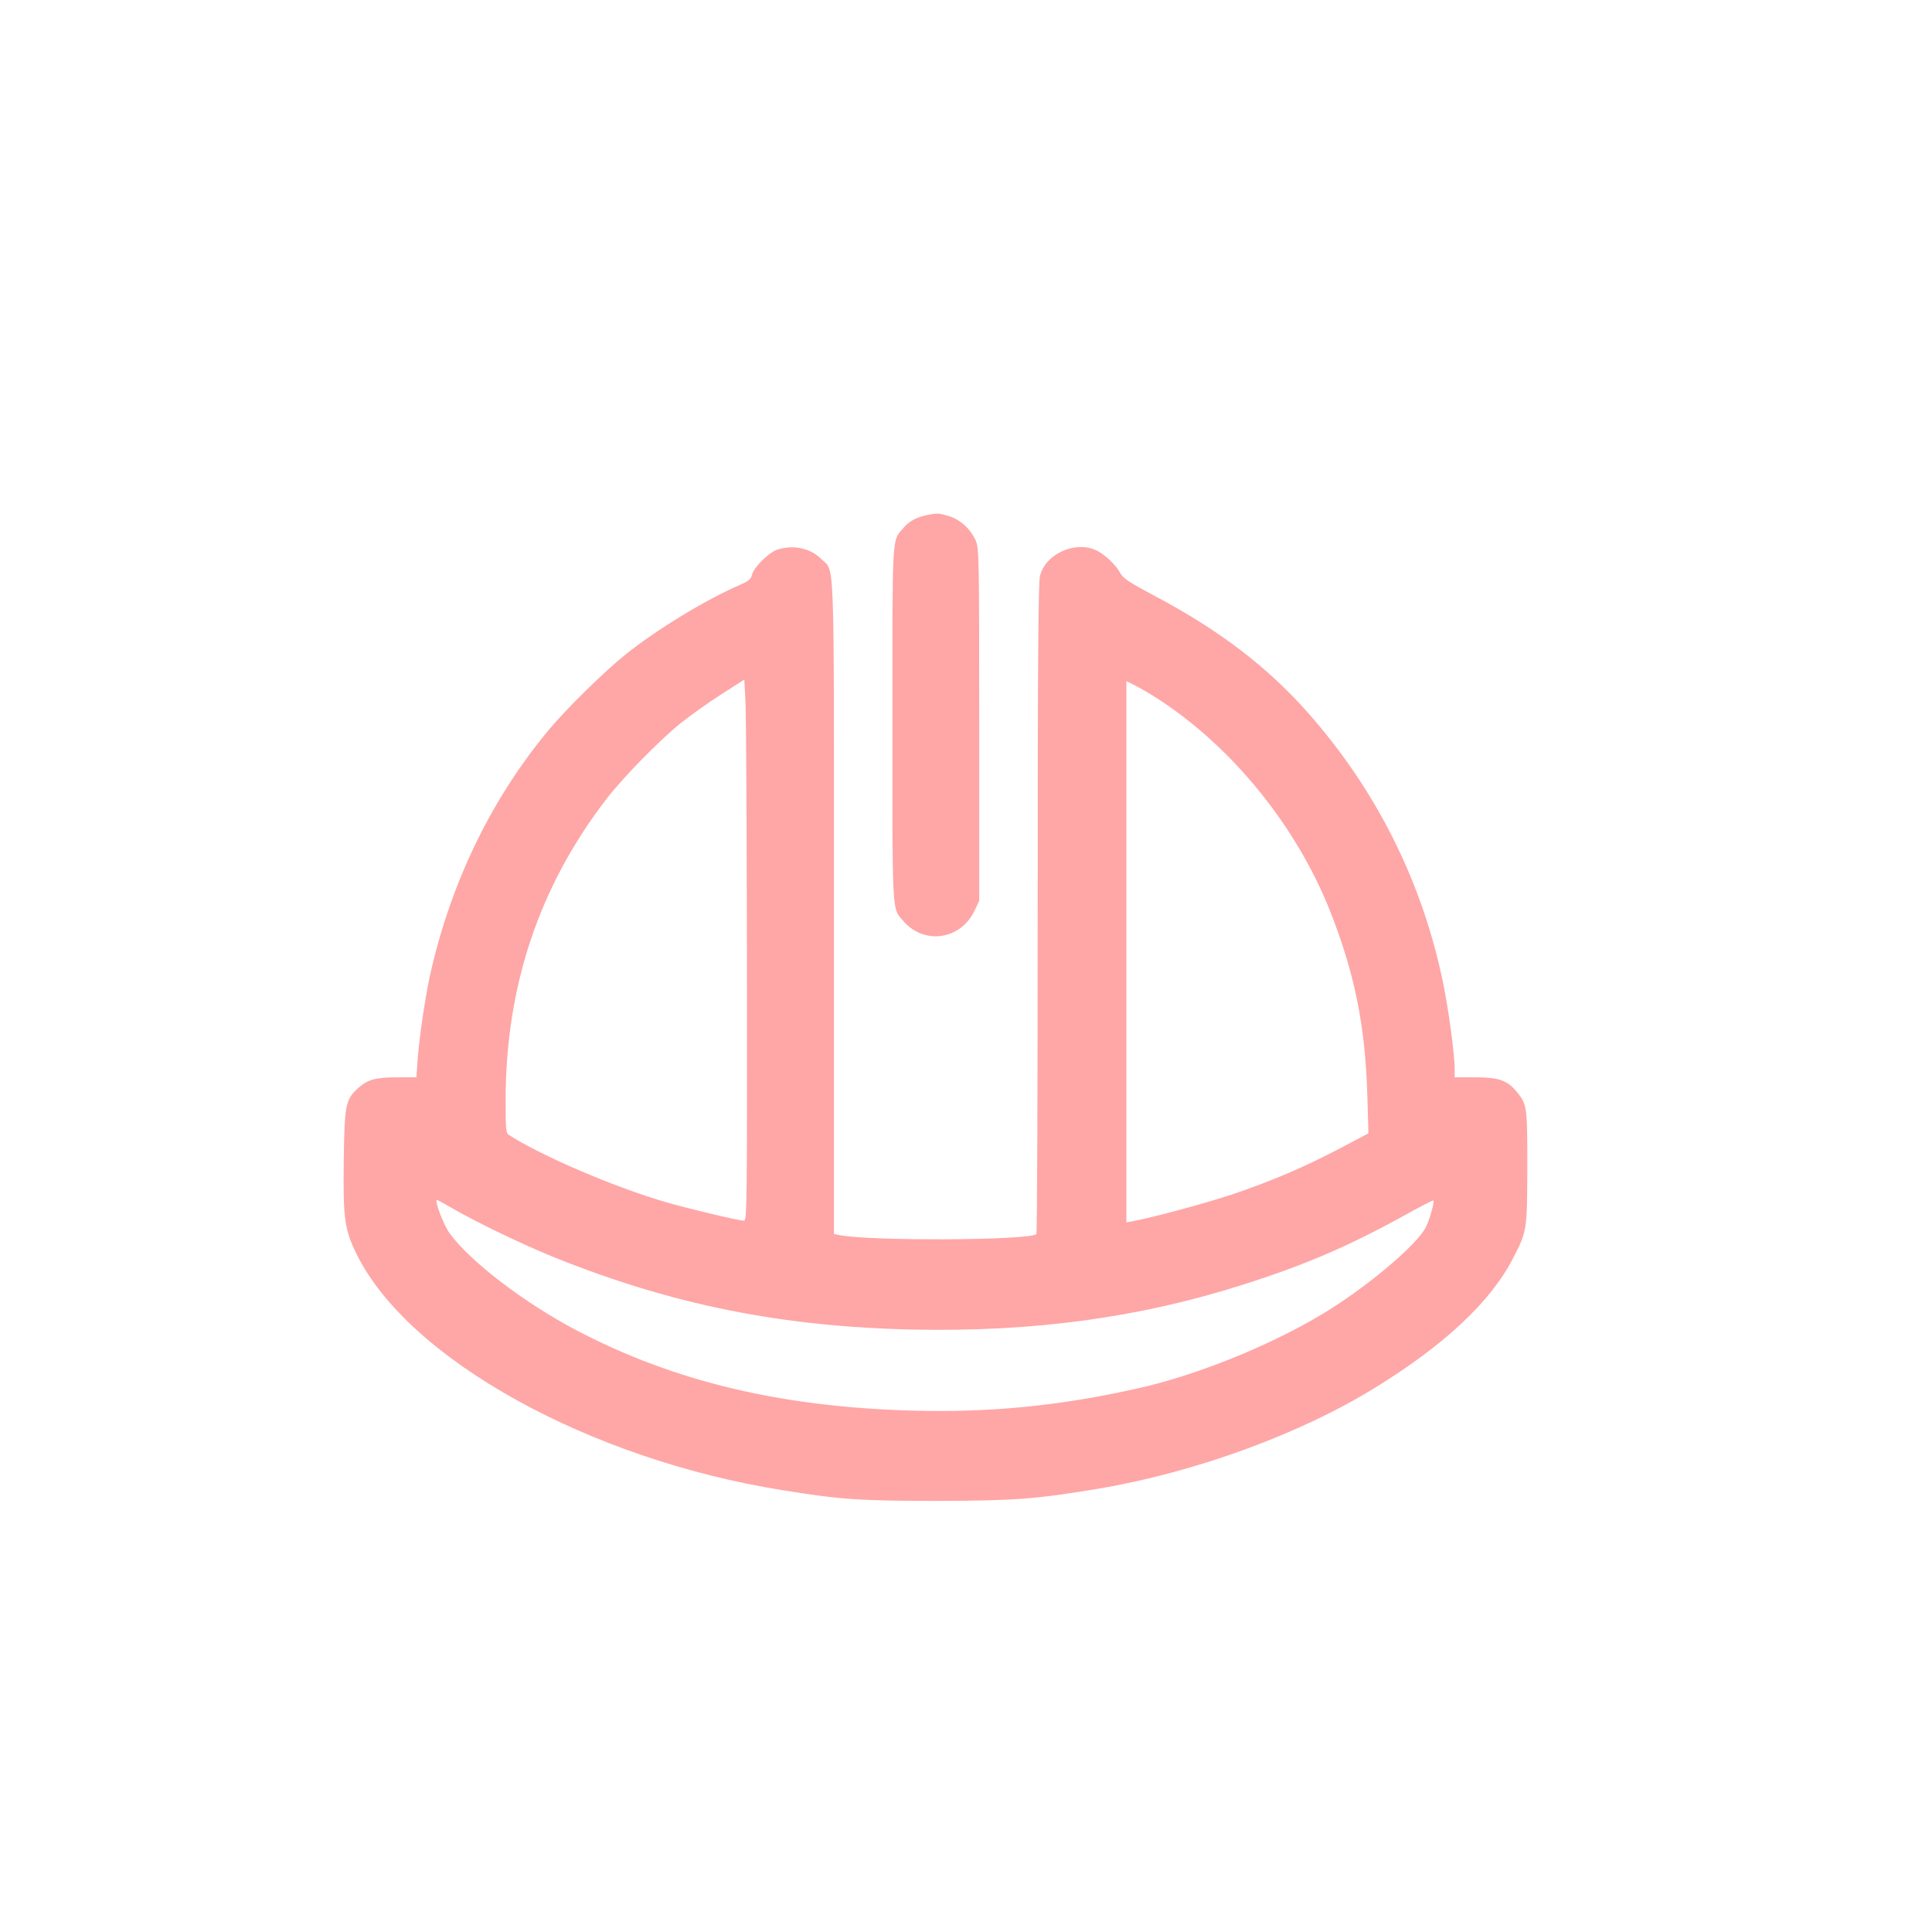 <?xml version="1.0" standalone="no"?>
<!DOCTYPE svg PUBLIC "-//W3C//DTD SVG 20010904//EN"
 "http://www.w3.org/TR/2001/REC-SVG-20010904/DTD/svg10.dtd">
<svg version="1.0" xmlns="http://www.w3.org/2000/svg"
 width="1024pt" height="1024pt" viewBox="0 0 1024 1024"
 preserveAspectRatio="xMidYMid meet">

<g transform="translate(0,1024) scale(0.1,-0.1)"
fill="#ffa6a6" stroke="none">
<path d="M4913 7510 c-57 -12 -96 -33 -128 -72 -58 -68 -55 -20 -55 -1038 0
-1030 -3 -971 60 -1044 111 -126 304 -96 376 59 l24 50 0 935 c0 890 -1 937
-19 976 -28 62 -83 111 -143 129 -57 16 -55 16 -115 5z"/>
<path d="M4120 7327 c-44 -14 -126 -95 -134 -133 -6 -23 -18 -34 -64 -54 -185
-80 -445 -239 -609 -371 -113 -91 -304 -279 -398 -390 -300 -357 -516 -795
-628 -1274 -30 -124 -64 -356 -74 -487 l-6 -88 -96 0 c-117 0 -160 -11 -208
-53 -72 -63 -77 -89 -81 -387 -4 -308 4 -367 68 -497 275 -558 1234 -1089
2262 -1252 304 -49 406 -56 813 -56 412 1 523 9 859 65 509 86 1067 289 1466
536 368 227 611 455 729 684 75 145 75 150 76 485 0 328 -1 333 -61 404 -46
55 -93 71 -216 71 l-108 0 0 43 c0 77 -31 307 -60 451 -110 540 -355 1029
-720 1441 -215 242 -465 433 -805 614 -145 77 -173 96 -189 126 -24 45 -87
102 -132 121 -113 47 -264 -25 -292 -139 -9 -35 -12 -474 -12 -1764 0 -944 -3
-1720 -7 -1724 -38 -34 -902 -38 -1050 -4 l-23 5 0 1736 c0 1919 5 1769 -67
1841 -58 58 -147 77 -233 50z m-161 -2234 c1 -1254 0 -1323 -16 -1323 -28 0
-308 67 -423 101 -270 80 -644 240 -817 350 -22 13 -23 18 -23 189 0 604 179
1136 538 1600 87 112 275 304 387 395 50 40 146 109 215 153 l125 80 6 -111
c4 -62 7 -707 8 -1434z m2178 1443 c393 -254 733 -673 912 -1123 130 -328 187
-609 198 -974 l6 -206 -144 -76 c-197 -104 -372 -178 -579 -248 -149 -49 -412
-120 -527 -142 l-33 -6 0 1434 0 1435 50 -25 c27 -14 80 -45 117 -69z m-3747
-2696 c126 -74 384 -198 545 -263 626 -252 1206 -369 1905 -384 635 -13 1195
62 1745 237 331 105 563 204 873 376 74 41 136 73 139 71 7 -8 -19 -100 -40
-142 -48 -96 -327 -329 -557 -465 -284 -169 -667 -322 -975 -390 -407 -91
-772 -127 -1175 -117 -707 18 -1278 154 -1800 429 -271 143 -557 361 -666 510
-32 43 -83 178 -68 178 3 0 36 -18 74 -40z"/>
</g>
</svg>
